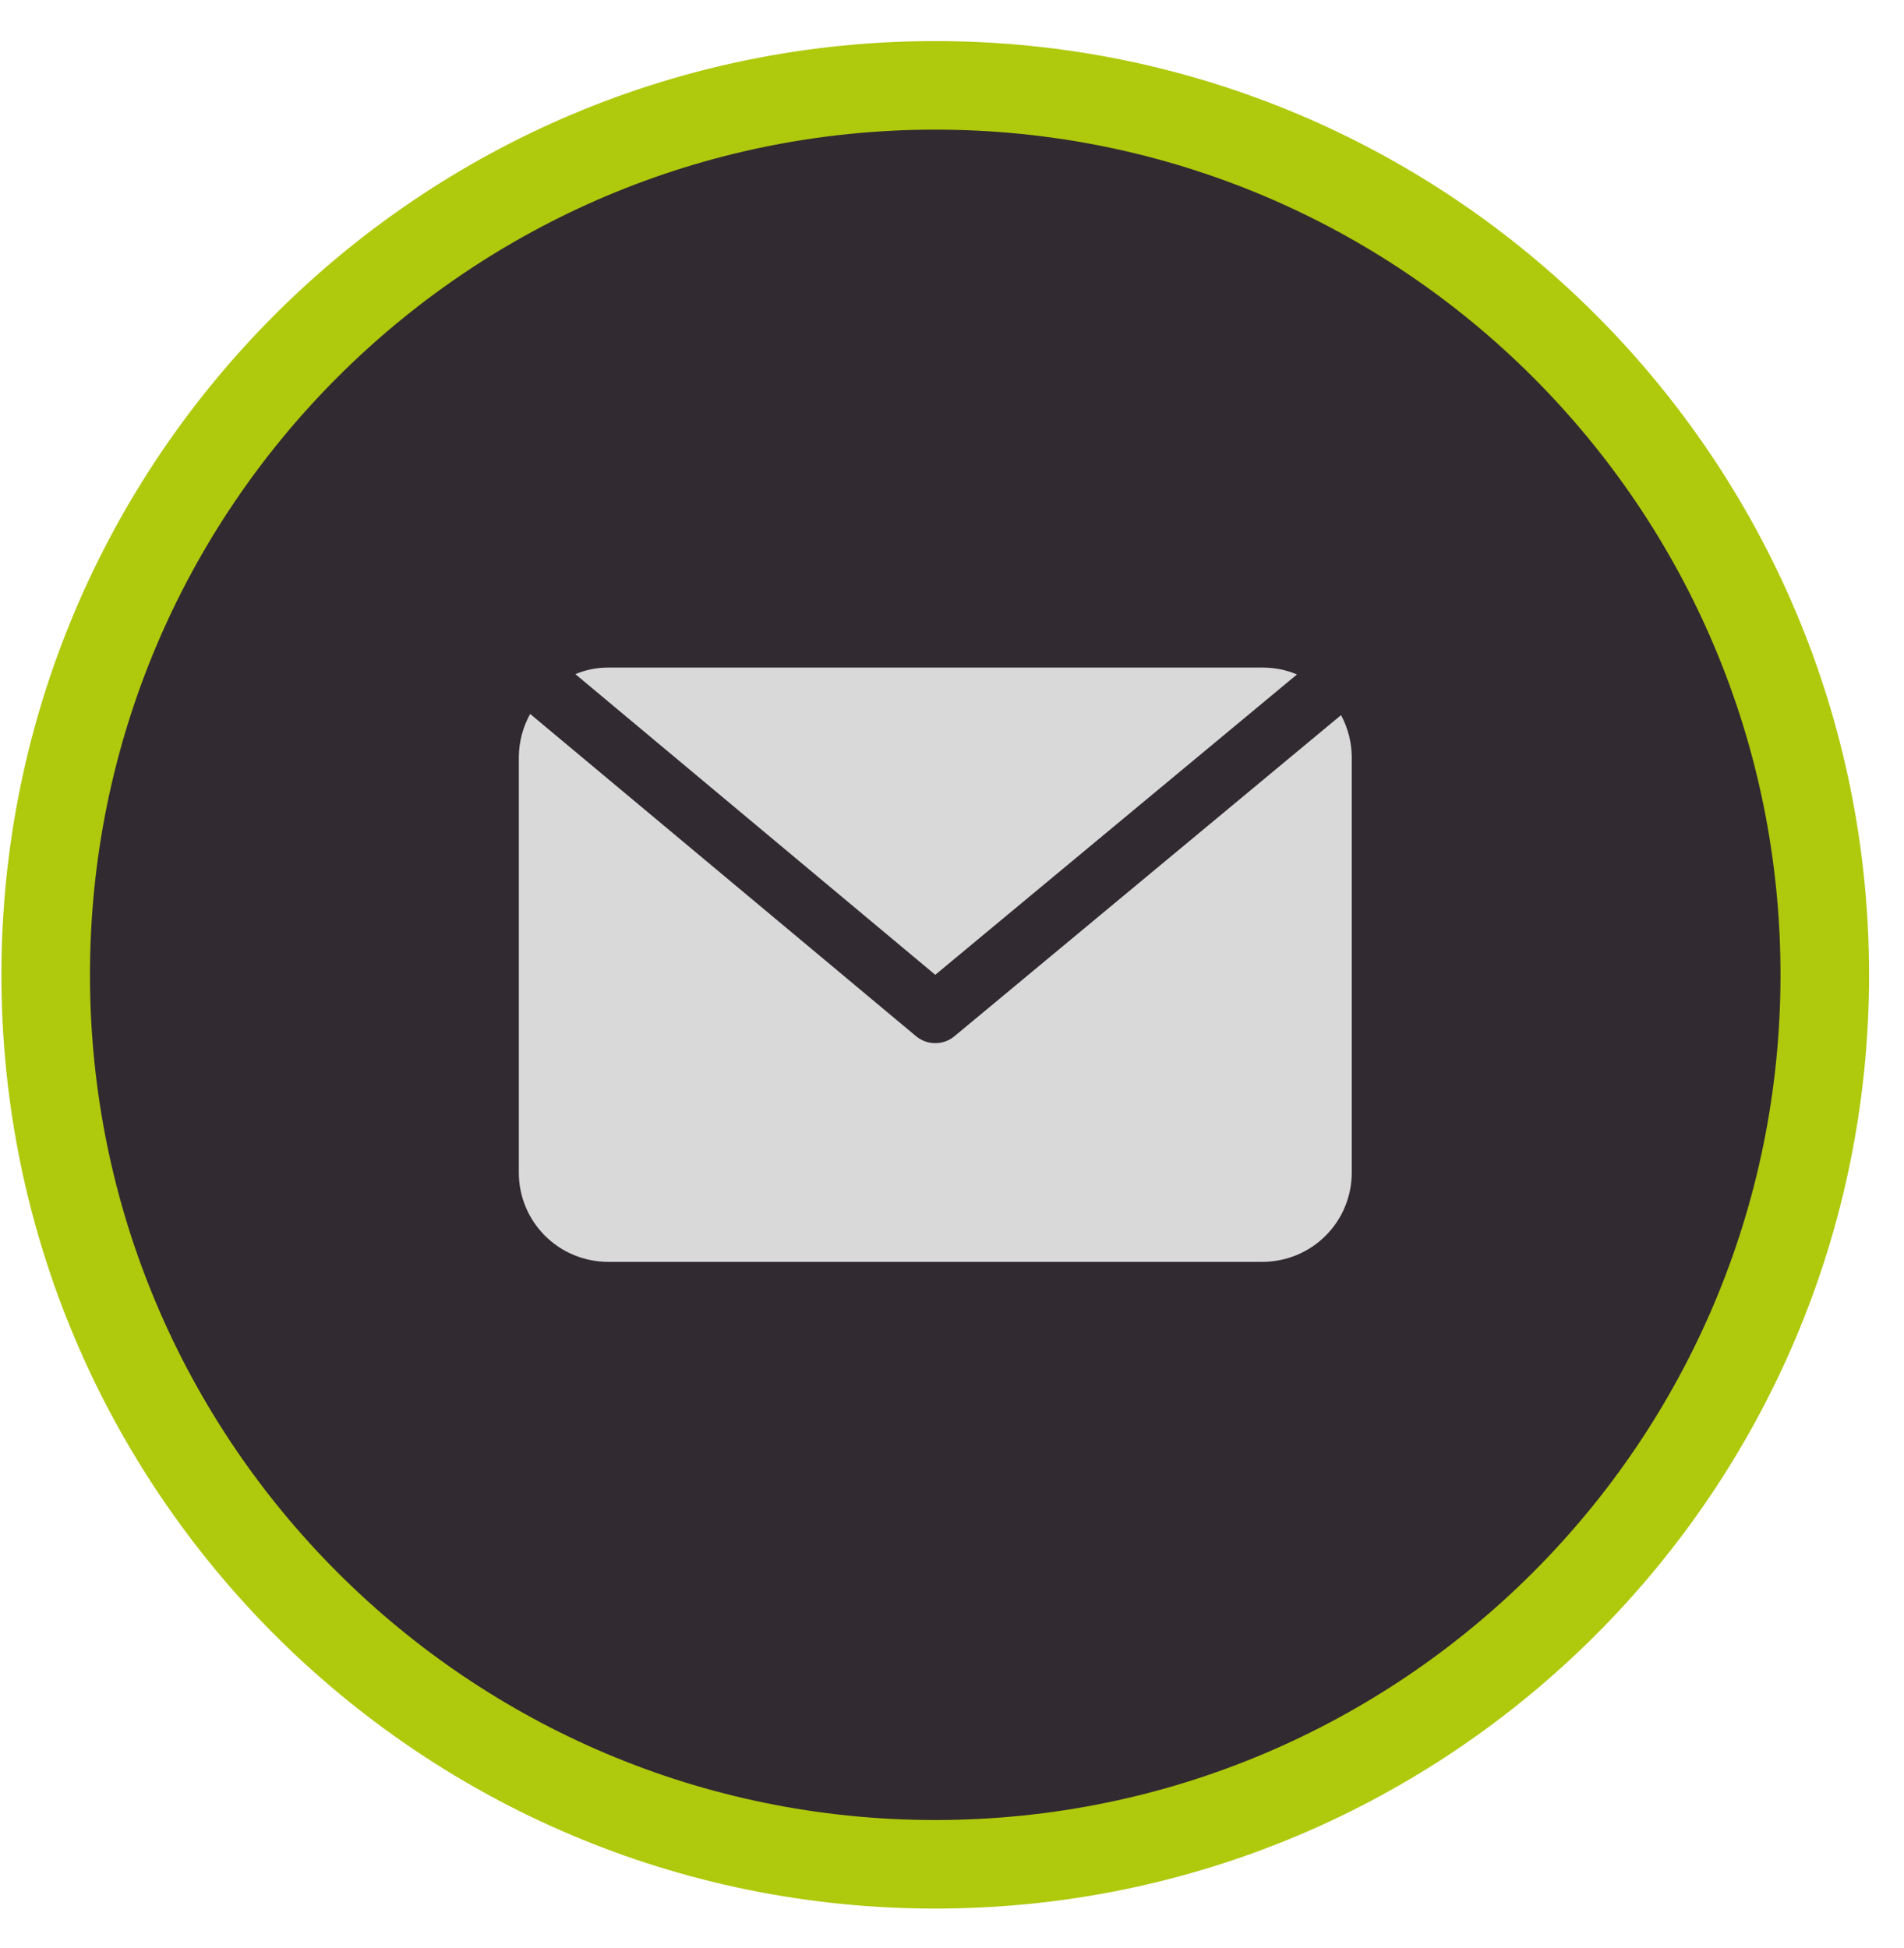 <?xml version="1.0" encoding="UTF-8"?>
<svg width="43px" height="44px" viewBox="0 0 43 44" version="1.1" xmlns="http://www.w3.org/2000/svg" xmlns:xlink="http://www.w3.org/1999/xlink">
    <title>mail</title>
    <g id="Symbols" stroke="none" stroke-width="1" fill="none" fill-rule="evenodd">
        <g id="footer" transform="translate(-185, -184)">
            <g id="mail" transform="translate(186.032, 185.928)">
                <path d="M20.09,0 C31.185,0 40.179,8.994 40.179,20.089 C40.179,31.184 31.185,40.179 20.09,40.179 C8.995,40.179 0,31.184 0,20.089 C0,8.994 8.995,0 20.09,0 Z" id="Fill-366" fill="#312A30"></path>
                <path d="M20.09,0 C31.185,0 40.179,8.994 40.179,20.089 C40.179,31.184 31.185,40.179 20.09,40.179 C8.995,40.179 0,31.184 0,20.089 C0,8.994 8.995,0 20.09,0 Z" id="Stroke-367" stroke="#AFC90C" stroke-width="2"></path>
                <path d="M28.259,13.305 C28.014,13.202 27.759,13.151 27.493,13.15 L27.48,13.15 L12.7,13.15 C12.445,13.15 12.198,13.199 11.962,13.298 L20.09,20.089 L28.259,13.305 Z" id="Fill-1025" fill="#D9D9D9"></path>
                <path d="M29.254,14.224 L20.52,21.479 C20.46,21.528 20.393,21.567 20.319,21.593 C20.245,21.62 20.169,21.632 20.09,21.632 C20.012,21.632 19.935,21.62 19.862,21.593 C19.788,21.567 19.721,21.528 19.66,21.479 L10.941,14.197 C10.859,14.345 10.796,14.501 10.753,14.664 C10.71,14.828 10.687,14.994 10.685,15.163 L10.685,24.558 C10.685,24.625 10.688,24.69 10.695,24.756 C10.701,24.821 10.711,24.887 10.724,24.951 C10.736,25.016 10.753,25.079 10.771,25.143 C10.792,25.206 10.813,25.269 10.839,25.329 C10.864,25.39 10.892,25.45 10.923,25.508 C10.955,25.566 10.988,25.622 11.025,25.677 C11.062,25.732 11.101,25.785 11.143,25.836 C11.184,25.886 11.229,25.936 11.275,25.982 C11.322,26.029 11.371,26.073 11.422,26.115 C11.473,26.157 11.526,26.196 11.581,26.233 C11.636,26.269 11.692,26.303 11.75,26.334 C11.809,26.365 11.869,26.393 11.93,26.419 C11.99,26.443 12.052,26.466 12.115,26.485 C12.179,26.504 12.243,26.52 12.307,26.533 C12.372,26.546 12.437,26.555 12.503,26.562 C12.569,26.569 12.635,26.572 12.7,26.572 L27.48,26.572 C27.546,26.572 27.612,26.569 27.678,26.562 C27.744,26.555 27.808,26.546 27.874,26.533 C27.938,26.52 28.002,26.504 28.065,26.485 C28.128,26.466 28.191,26.443 28.252,26.419 C28.312,26.393 28.372,26.365 28.43,26.334 C28.489,26.303 28.545,26.269 28.6,26.233 C28.655,26.196 28.708,26.157 28.759,26.115 C28.81,26.073 28.859,26.029 28.905,25.982 C28.952,25.936 28.997,25.886 29.038,25.836 C29.08,25.785 29.119,25.732 29.156,25.677 C29.193,25.622 29.226,25.566 29.258,25.508 C29.289,25.45 29.317,25.39 29.342,25.329 C29.368,25.269 29.39,25.206 29.408,25.143 C29.428,25.079 29.445,25.016 29.457,24.951 C29.47,24.887 29.48,24.821 29.486,24.756 C29.492,24.69 29.496,24.625 29.496,24.558 L29.496,15.163 C29.494,14.999 29.473,14.838 29.432,14.679 C29.391,14.52 29.332,14.368 29.254,14.224" id="Fill-1026" fill="#D9D9D9"></path>
            </g>
        </g>
    </g>
</svg>